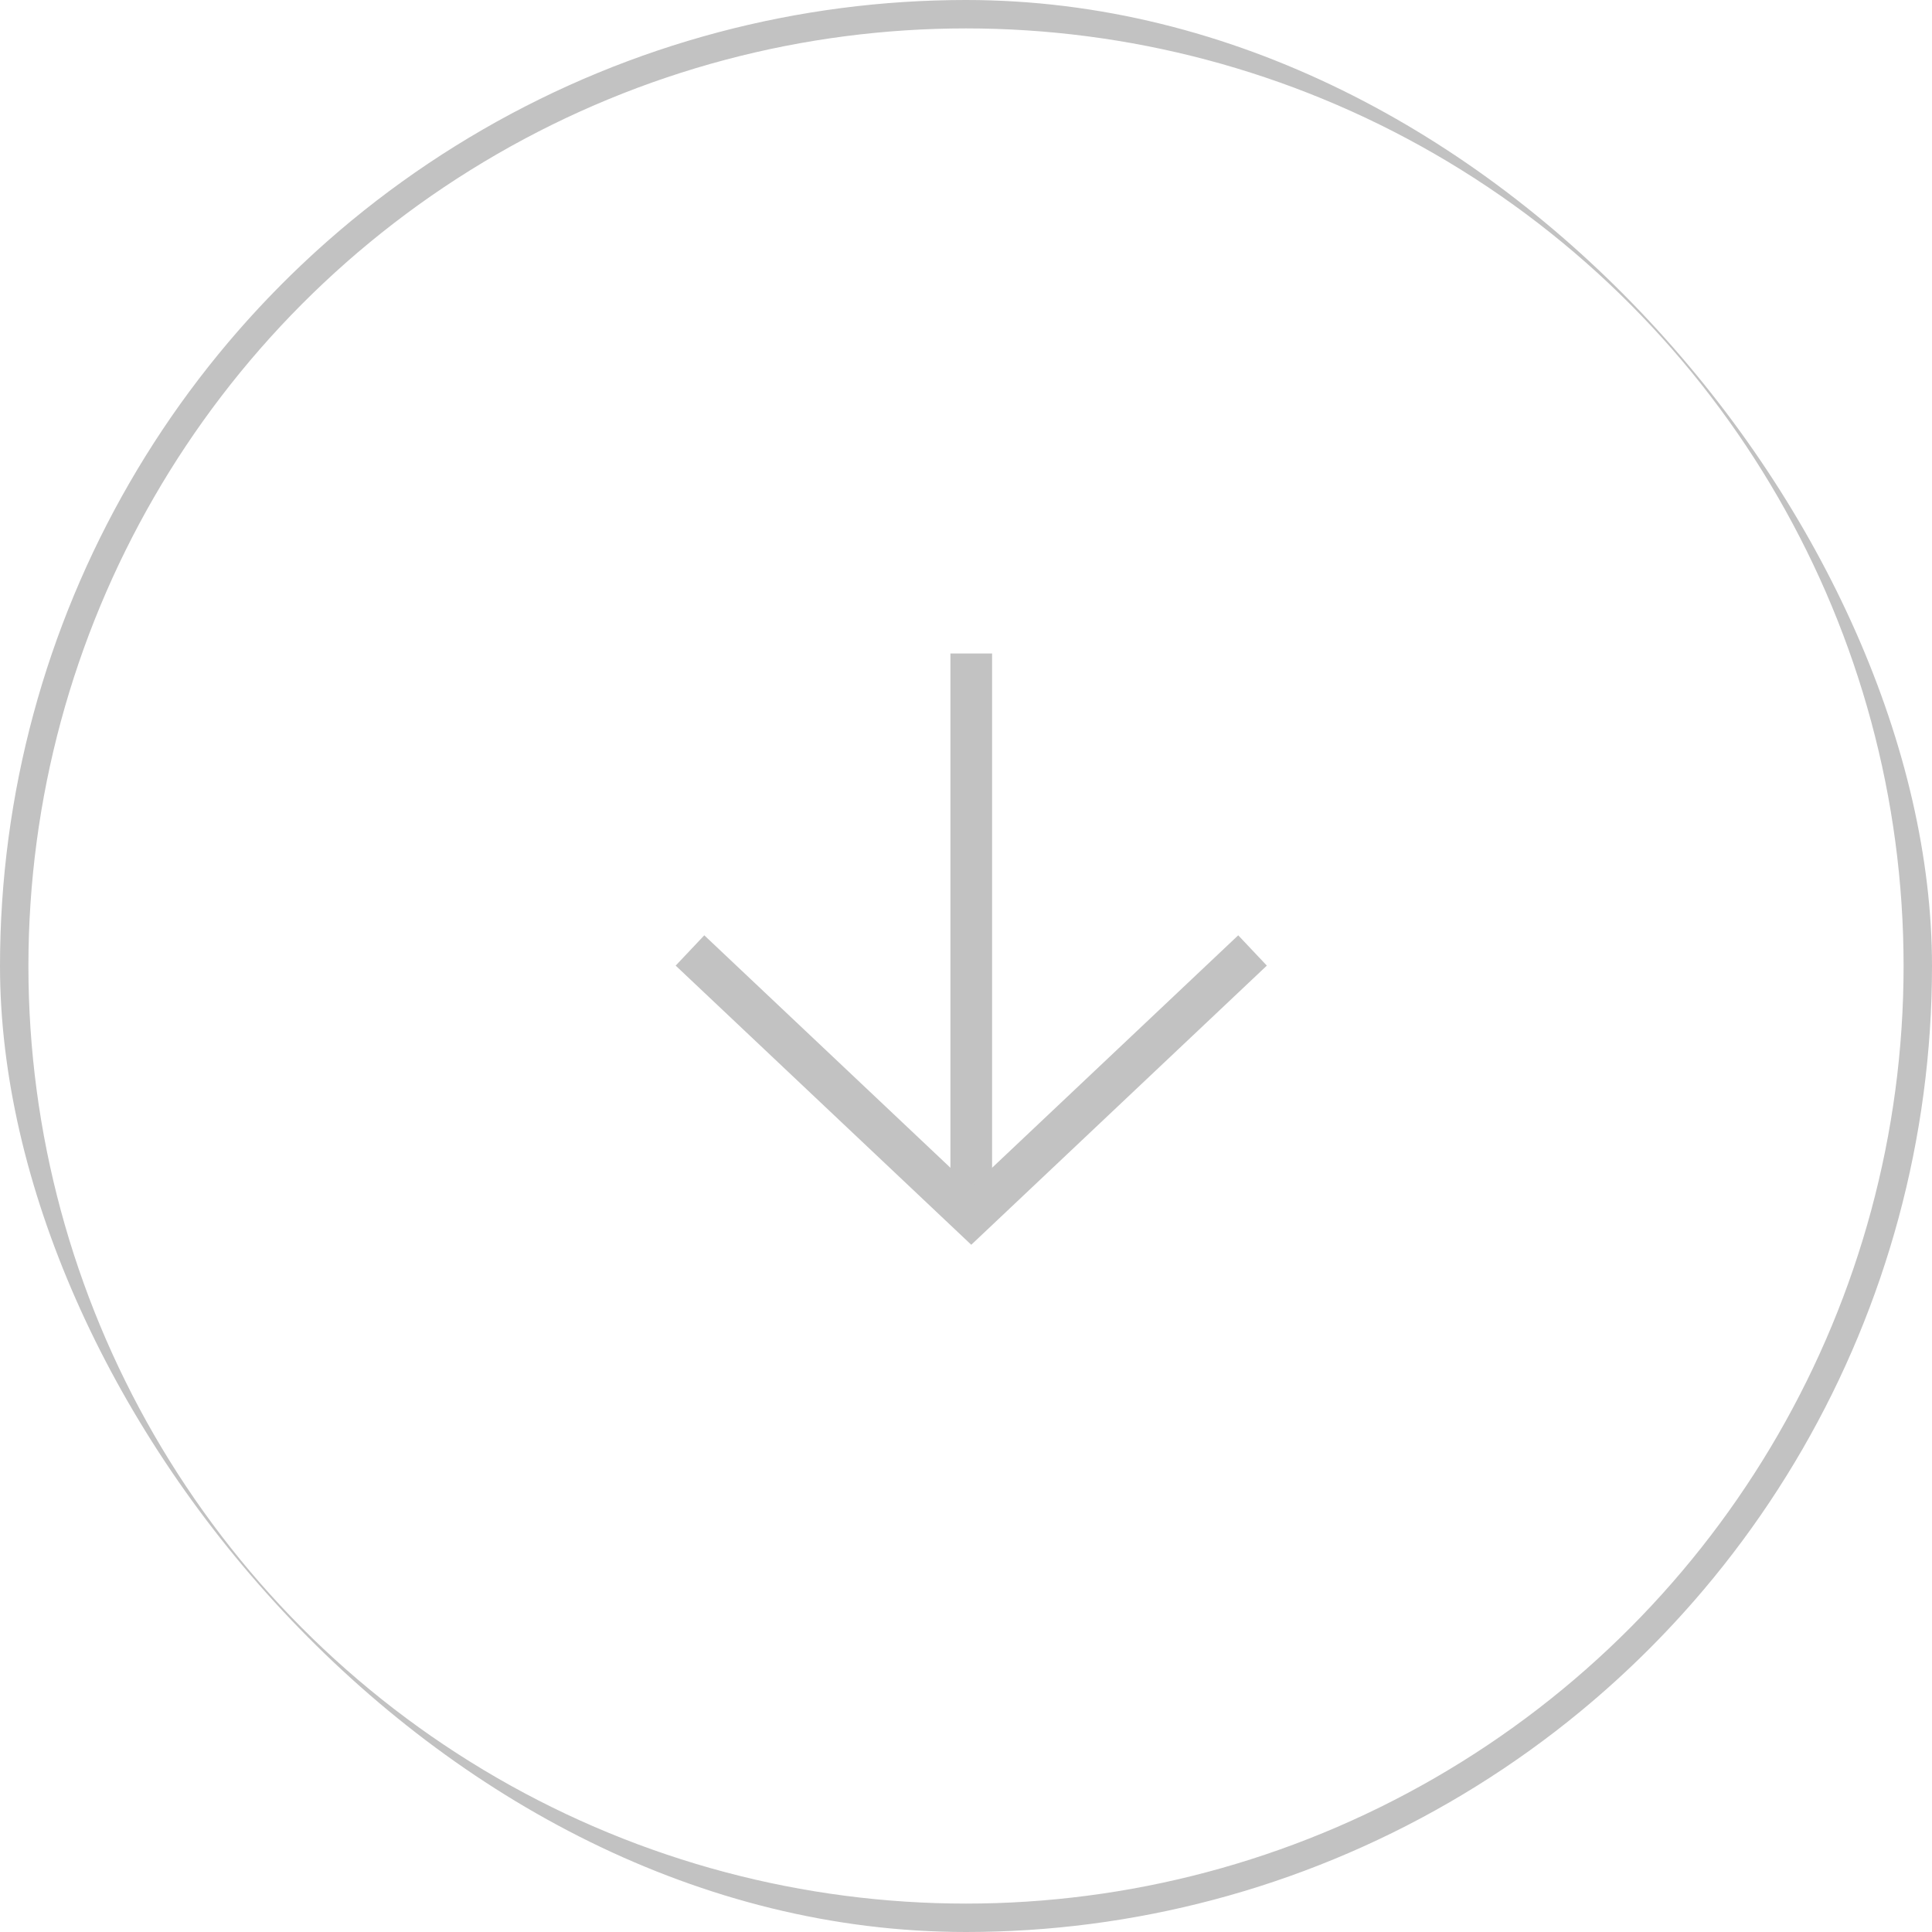 <?xml version="1.0" encoding="UTF-8"?> <svg xmlns="http://www.w3.org/2000/svg" width="68" height="68" viewBox="0 0 68 68" fill="none"><g clip-path="url(#clip0_41584_44022)"><circle cx="34" cy="34" r="33.5" stroke="#C2C2C2"></circle><g clip-path="url(#clip1_41584_44022)"><path d="M34.185 42.8L34.185 23" stroke="#C2C2C2" stroke-width="1.467"></path><path d="M44.085 33.453L34.185 42.803L24.285 33.453" stroke="#C2C2C2" stroke-width="1.467"></path></g></g><defs><clipPath id="clip0_41584_44022"><rect width="68" height="68" rx="34" fill="white"></rect></clipPath><clipPath id="clip1_41584_44022"><rect width="22" height="22" fill="white" transform="translate(23 23)"></rect></clipPath></defs></svg> 